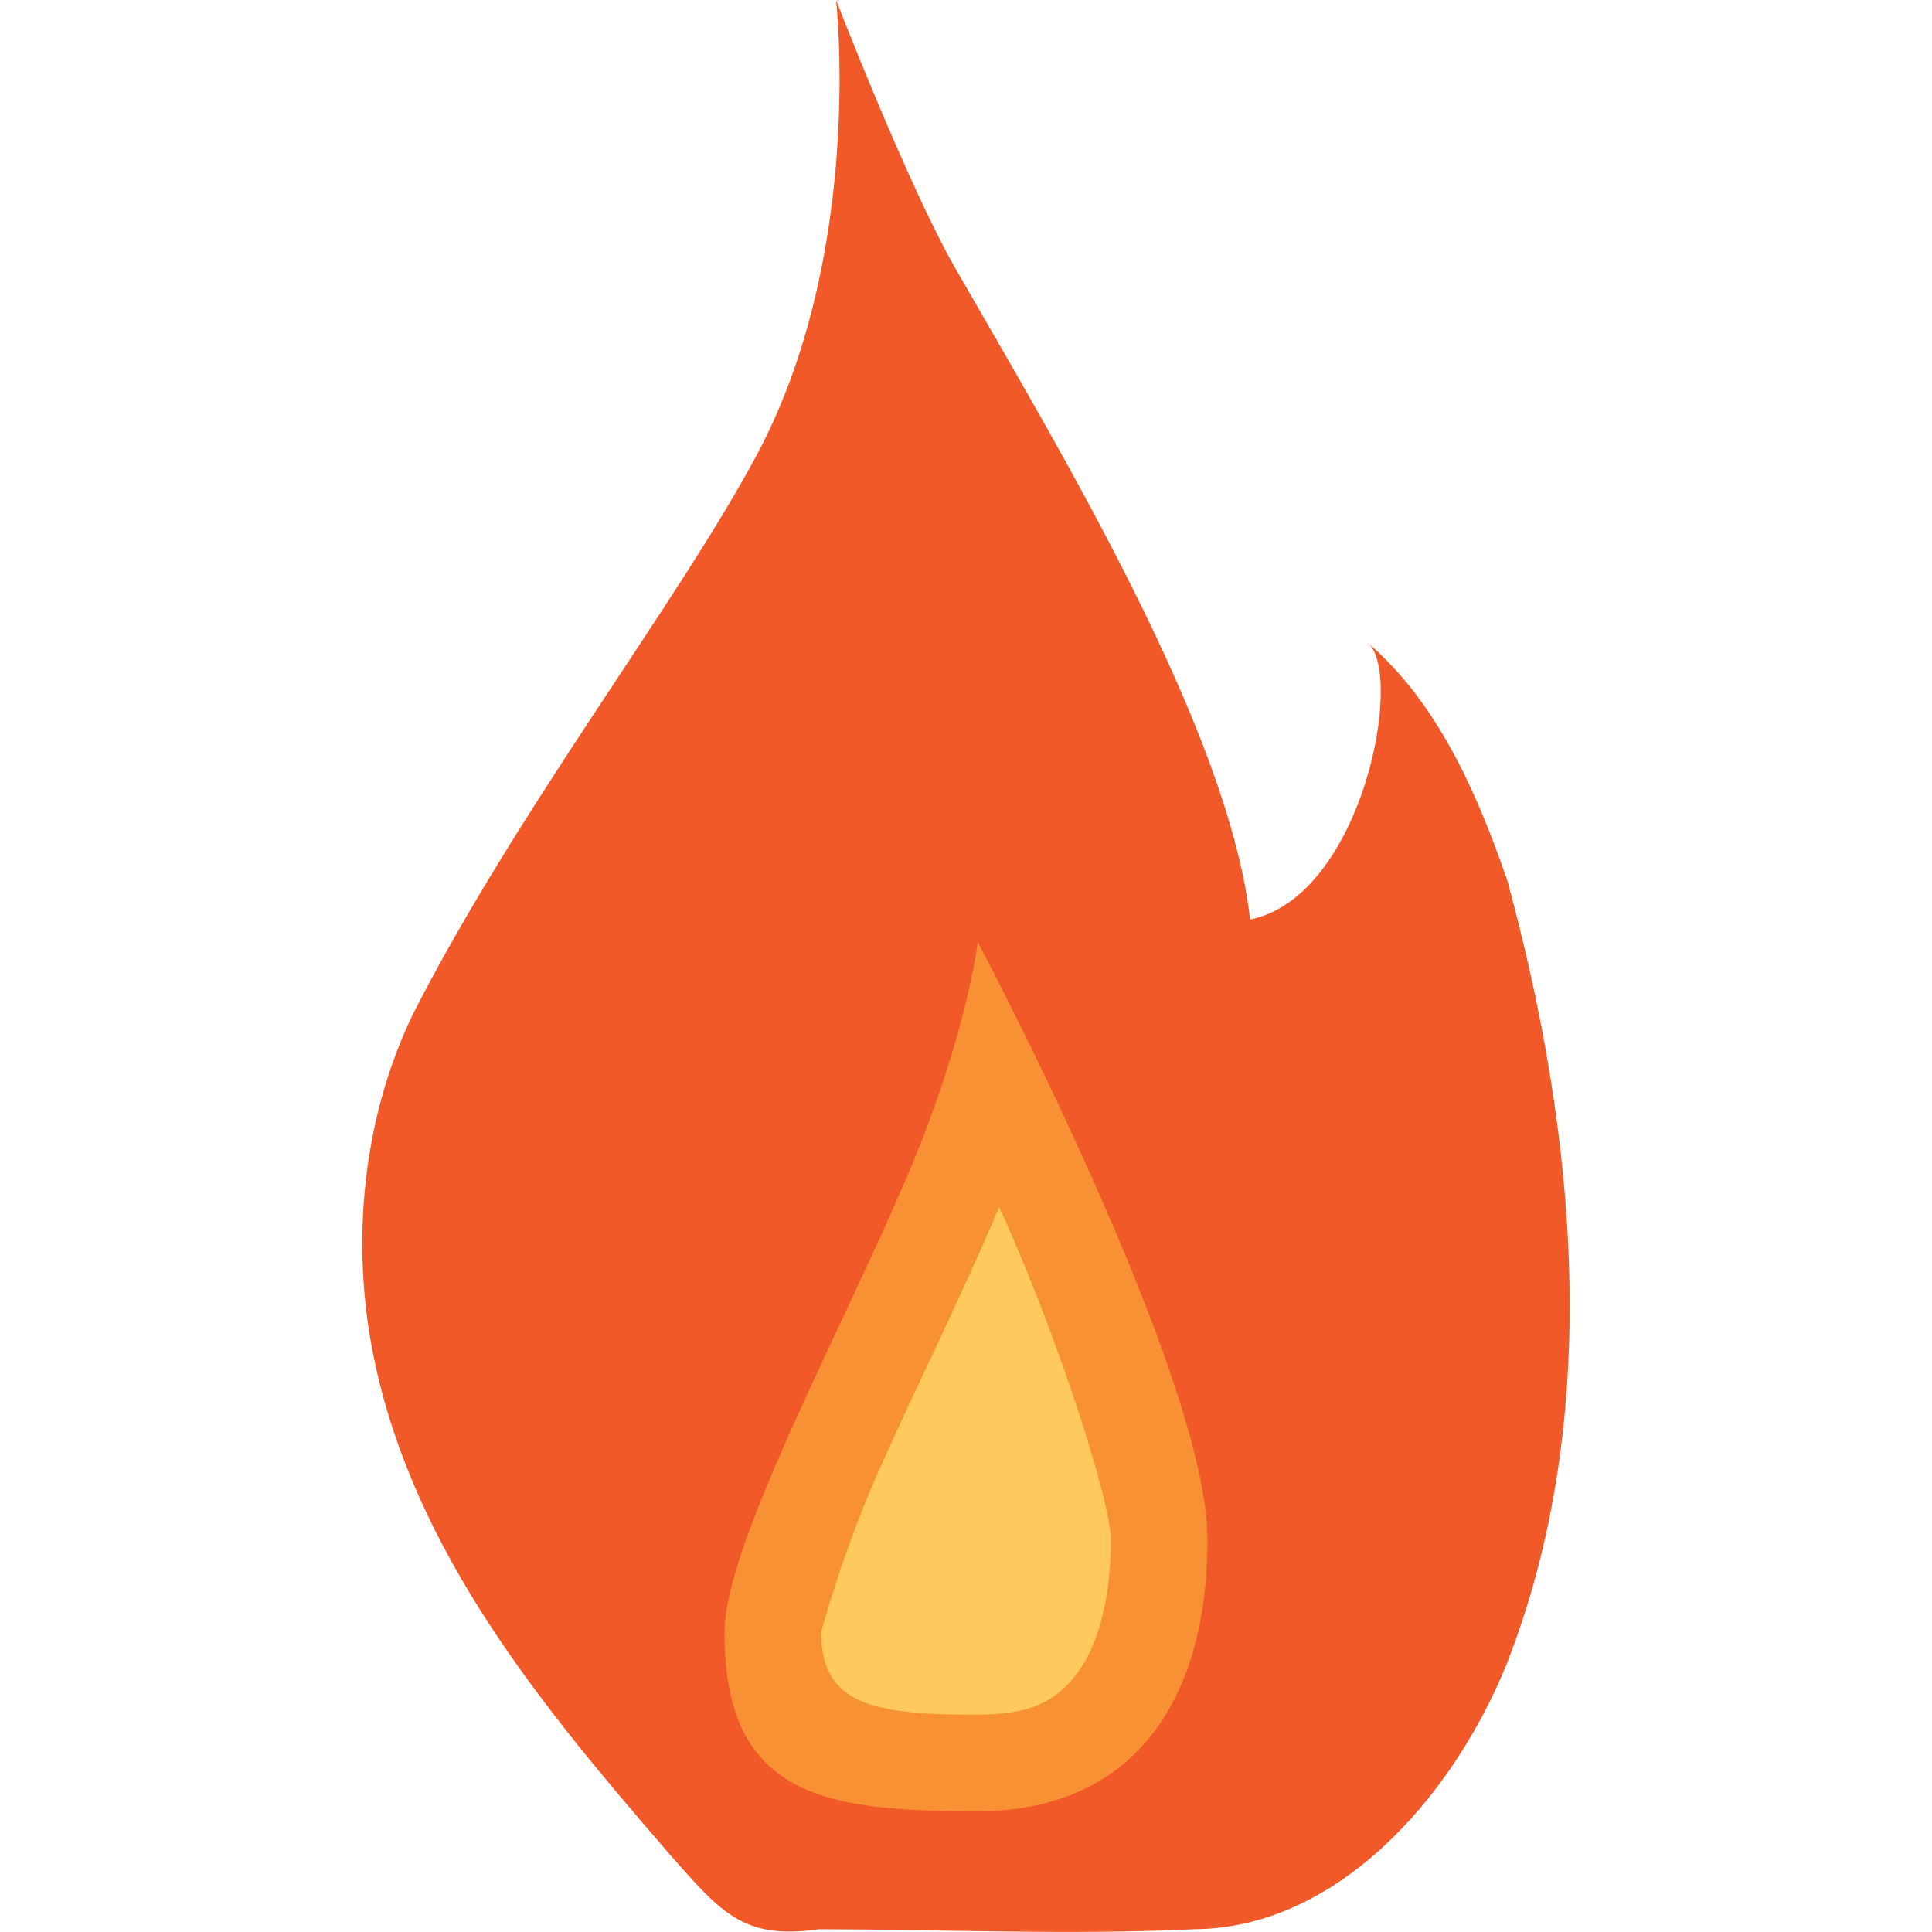 <svg xmlns="http://www.w3.org/2000/svg" width="16" height="16" version="1.1">
 <path style="fill:#f15928" d="M 5.523,15.33 C 4.504,14.15 3.427,12.86 3.095,11.239 2.902,10.298 3,9.262 3.424,8.39 4.286,6.702 5.604,5.004 6.265,3.772 7.163,2.097 6.924,7.9999936e-8 6.924,7.9999936e-8 c 0,0 0.595,1.538 0.987,2.221 0.876,1.526 2.262,3.817 2.442,5.394 0.933,-0.189 1.282,-2.047 0.971,-2.294 0.578,0.492 0.908,1.244 1.159,1.972 0.571,2.093 0.801,4.447 -0.012,6.504 -0.46,1.118 -1.413,2.17 -2.578,2.18 -1.036,0.049 -2.072,0.002 -3.109,0 -0.64,0.092 -0.816,-0.144 -1.262,-0.647 z"/>
 <path style="fill:#f79133" d="M 10,12.75 C 10,14.111 9.363,15 8.097,15 6.832,15 6,14.882 6,13.521 6,12.793 6.965,11.035 7.523,9.717 8.009,8.571 8.097,7.8 8.097,7.8 c 0,0 1.903,3.589 1.903,4.95 z"/>
 <path style="fill:#ffc95d" d="m 8.272,9.995 c 0.023,0.051 0.023,0.044 0.046,0.096 0.463,1.039 0.882,2.352 0.882,2.659 0,0.556 -0.134,0.929 -0.298,1.132 -0.165,0.203 -0.359,0.318 -0.805,0.318 -0.875,0.004 -1.295,-0.09 -1.297,-0.679 0,-0.01 0.181,-0.68 0.483,-1.354 0.301,-0.674 0.684,-1.444 0.977,-2.138 0.006,-0.014 0.006,-0.021 0.012,-0.034 z"/>
</svg>
